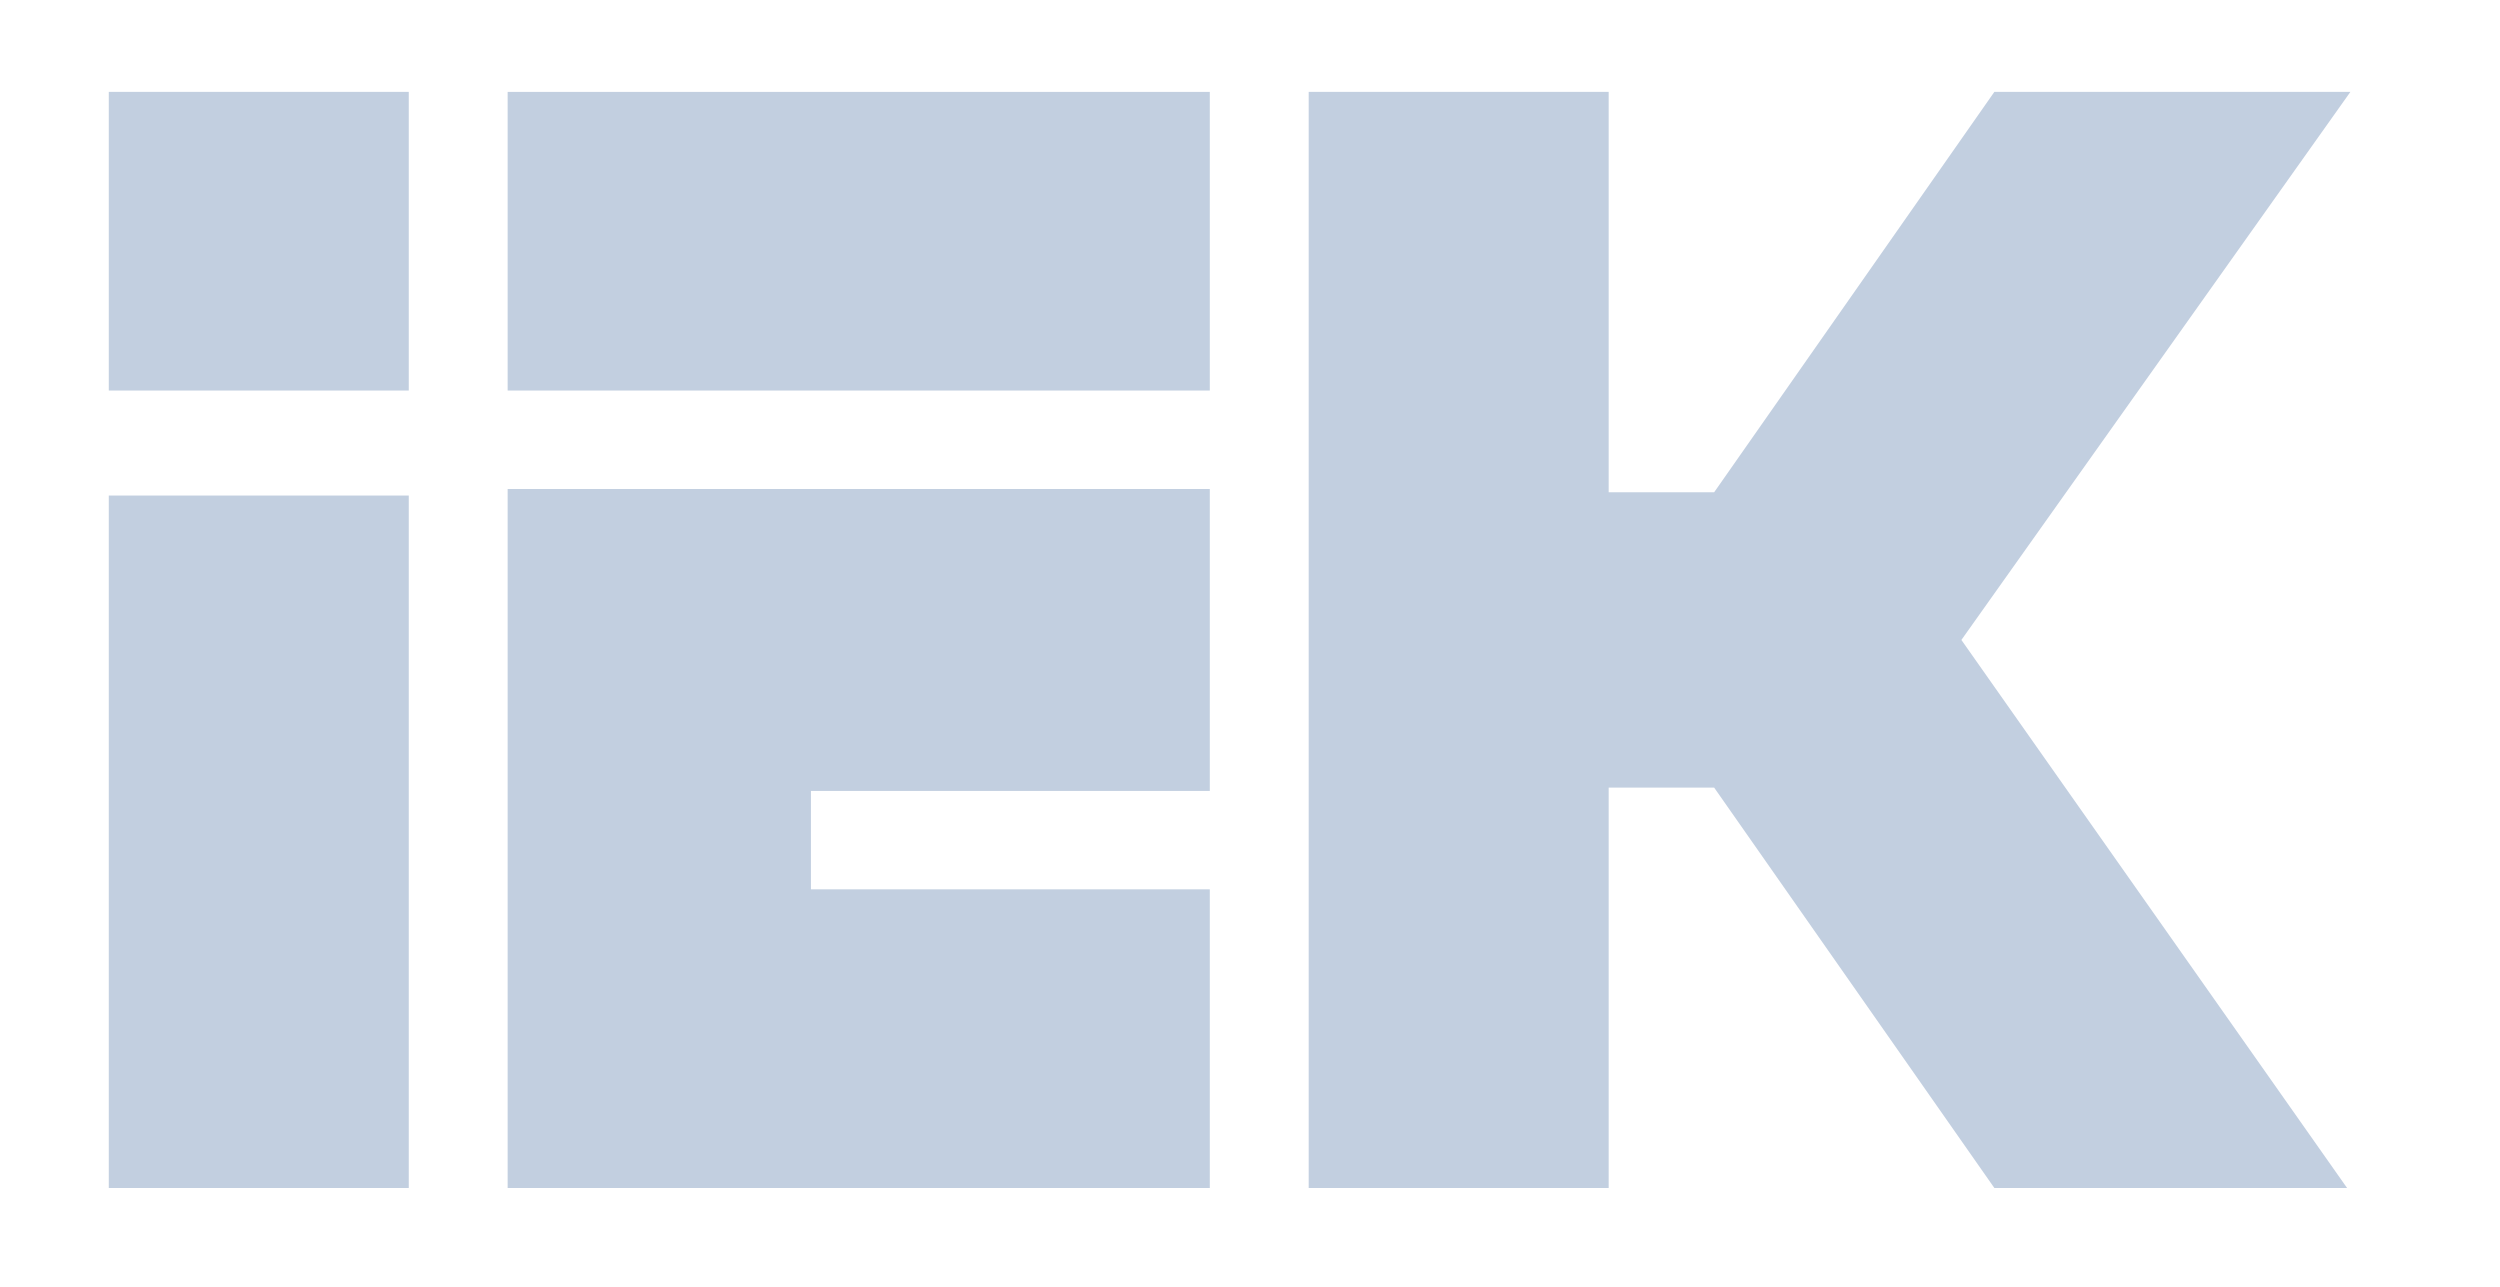 <?xml version="1.0" encoding="UTF-8"?> <svg xmlns="http://www.w3.org/2000/svg" width="136" height="70" viewBox="0 0 136 70" fill="none"> <path d="M65.813 4.999H27.616V21.245H65.813V4.999Z" fill="#C2CFE0"></path> <path fill-rule="evenodd" clip-rule="evenodd" d="M22.237 21.245H5.918V4.999H22.237V21.245ZM22.237 64.626H5.918V26.957H22.237V64.626ZM65.813 42.846V26.6H27.616C27.616 39.276 27.616 51.951 27.616 64.626H43.935H65.813V48.38H44.115V43.025H65.813V42.846ZM127.861 4.999C121.405 4.999 114.949 4.999 108.493 4.999L93.25 26.779H87.512V4.999H71.193V64.626H87.512V42.846H93.25L108.493 64.626C114.949 64.626 121.225 64.626 127.681 64.626L106.7 34.813L127.861 4.999Z" fill="#C2CFE0"></path> </svg> 